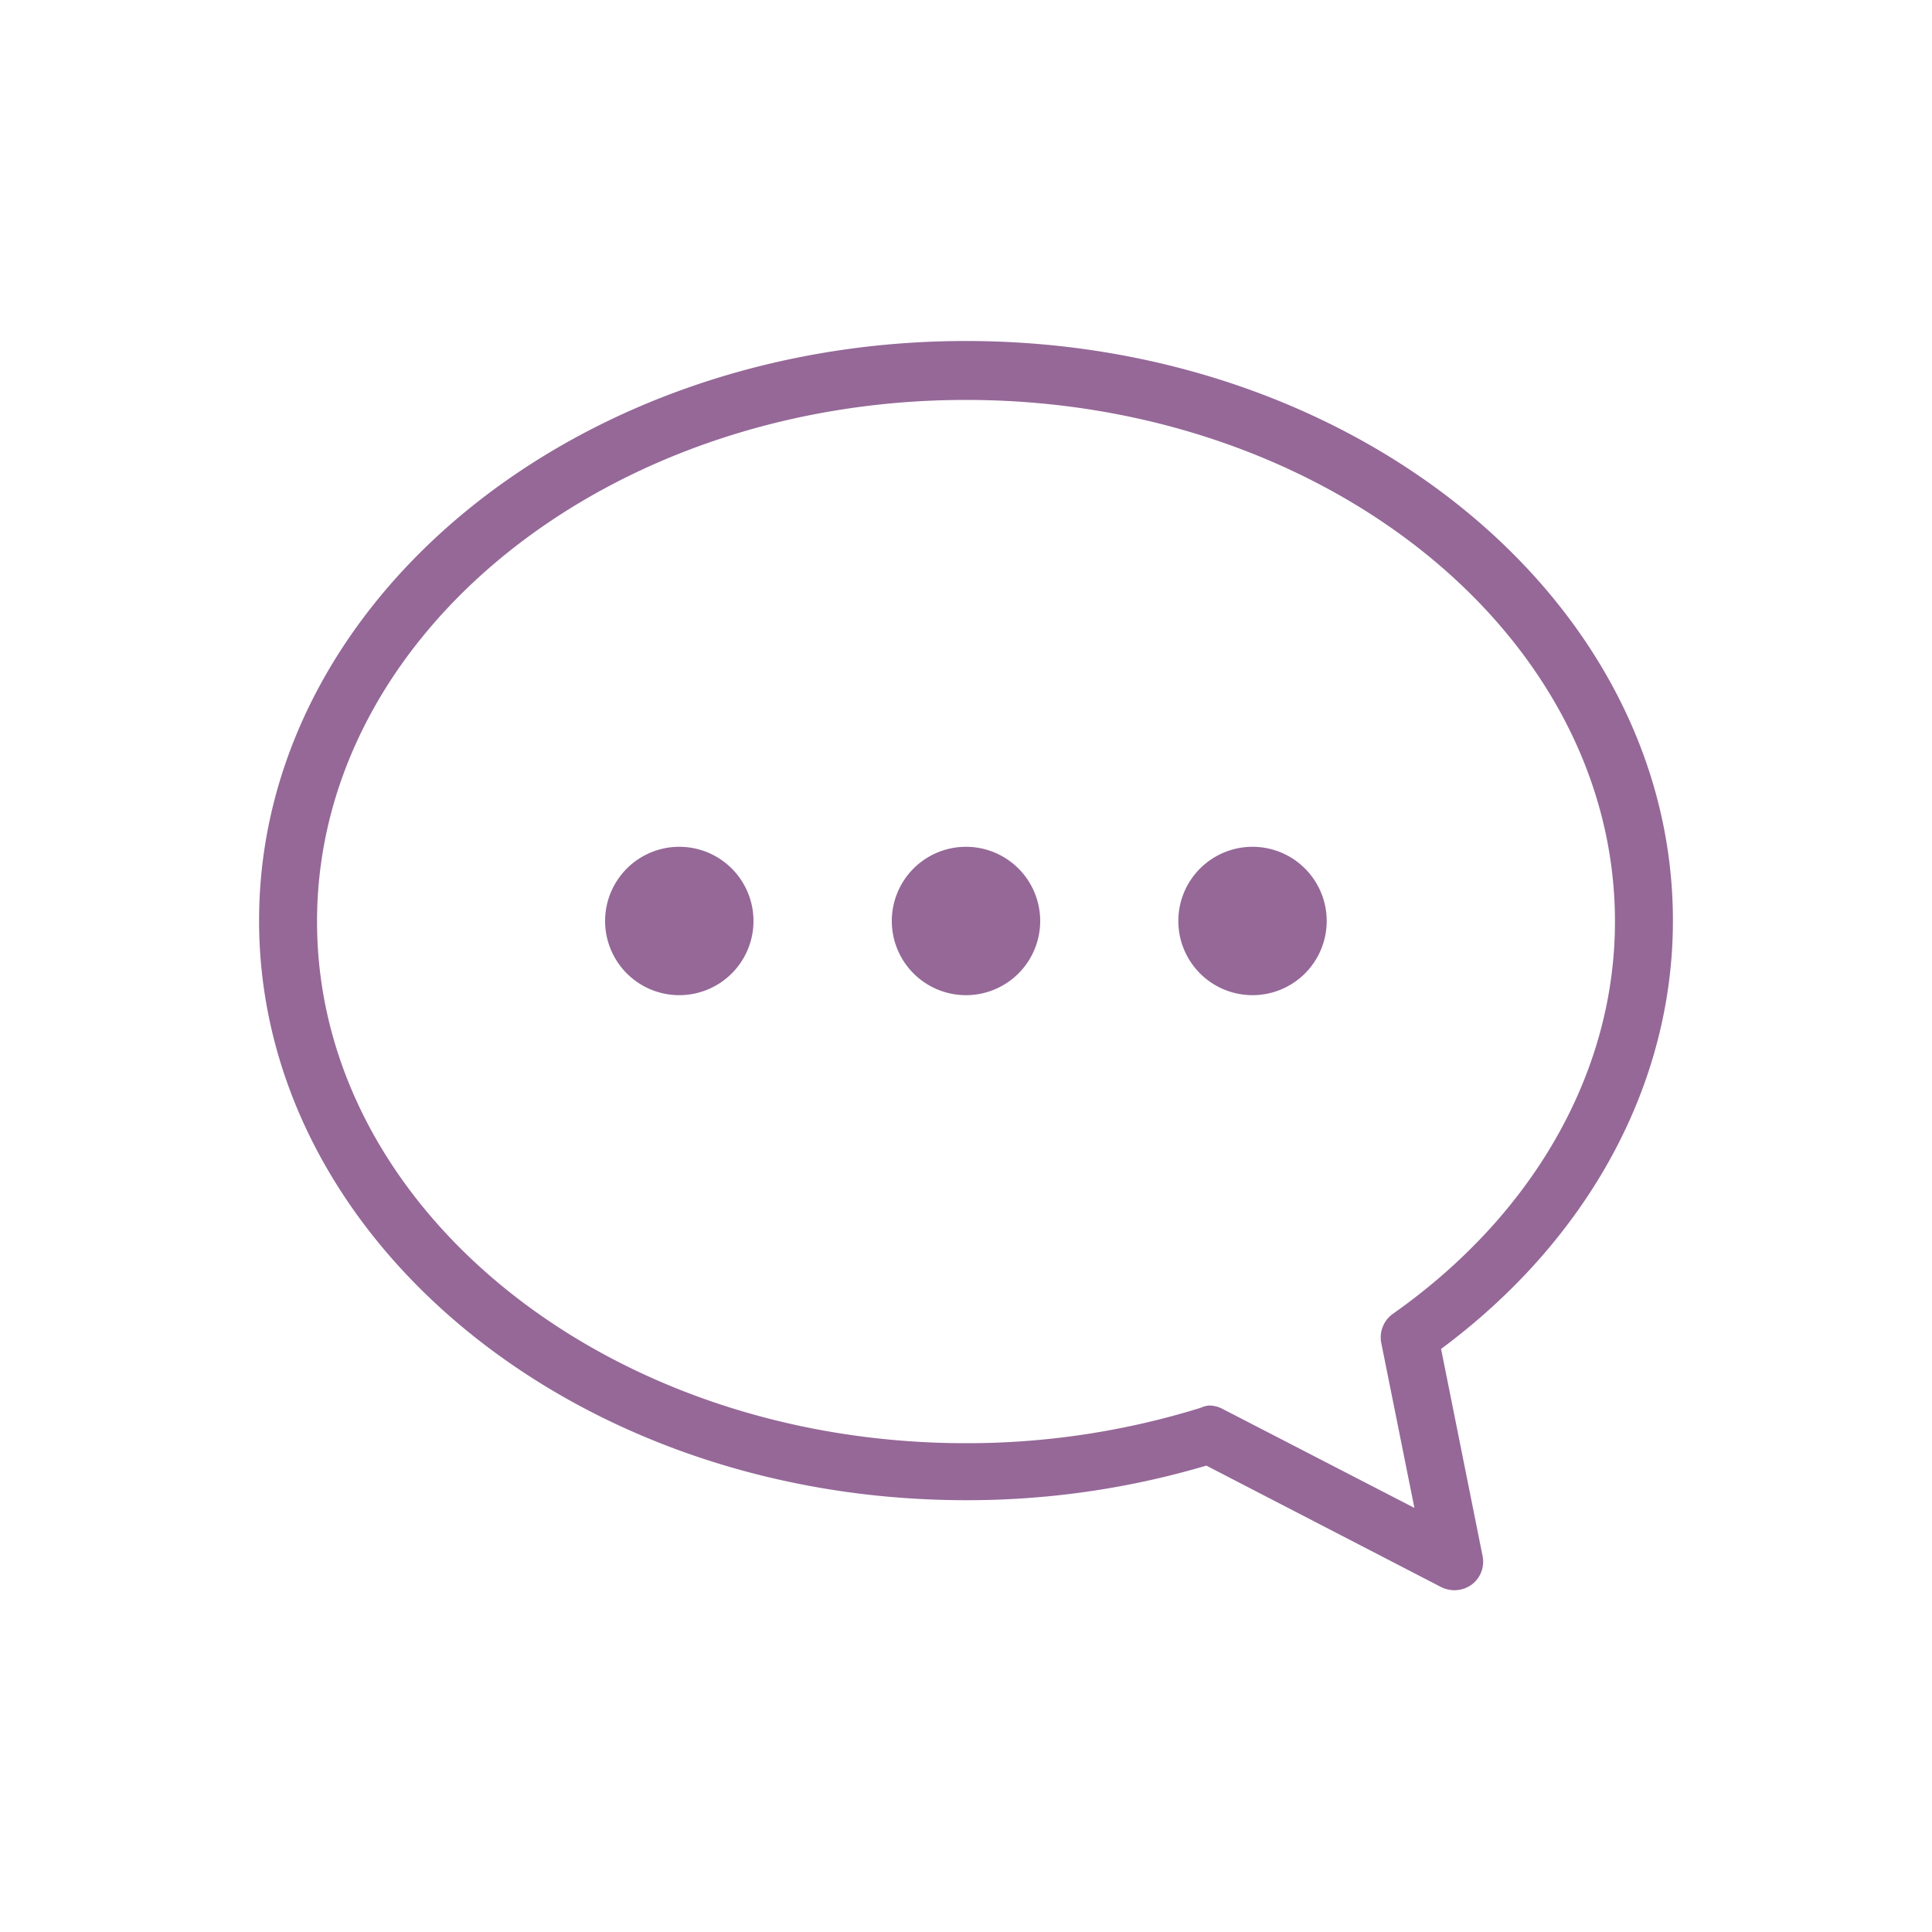 <svg id="レイヤー_1" data-name="レイヤー 1" xmlns="http://www.w3.org/2000/svg" viewBox="0 0 100 100"><defs><style>.cls-1{fill:#956898;}</style></defs><title>ico_customer_7</title><path class="cls-1" d="M75.29,82.31a1.55,1.55,0,0,1-.69-.16L62.44,75.86A43.57,43.57,0,0,1,50,77.65c-20.18,0-36.59-13.45-36.59-30s16.41-30,36.59-30,36.59,13.45,36.59,30c0,8.46-4.35,16.49-12,22.17l2.14,10.68A1.48,1.48,0,0,1,76.2,82,1.53,1.53,0,0,1,75.29,82.31ZM62.58,72.75a1.5,1.5,0,0,1,.69.17l9.94,5.13-1.72-8.56A1.5,1.5,0,0,1,72.1,68c7.3-5.14,11.49-12.54,11.49-20.3,0-14.88-15.07-27-33.59-27s-33.59,12.1-33.59,27,15.07,27,33.59,27a40.81,40.81,0,0,0,12.14-1.83A1.31,1.31,0,0,1,62.58,72.75Z"/><path class="cls-1" d="M35.17,51.51A3.84,3.84,0,1,1,39,47.67,3.84,3.84,0,0,1,35.17,51.51Z"/><path class="cls-1" d="M50,51.51a3.84,3.84,0,1,1,3.84-3.84A3.84,3.84,0,0,1,50,51.51Z"/><path class="cls-1" d="M64.83,51.51a3.84,3.84,0,1,1,3.84-3.84A3.84,3.84,0,0,1,64.83,51.51Z"/></svg>